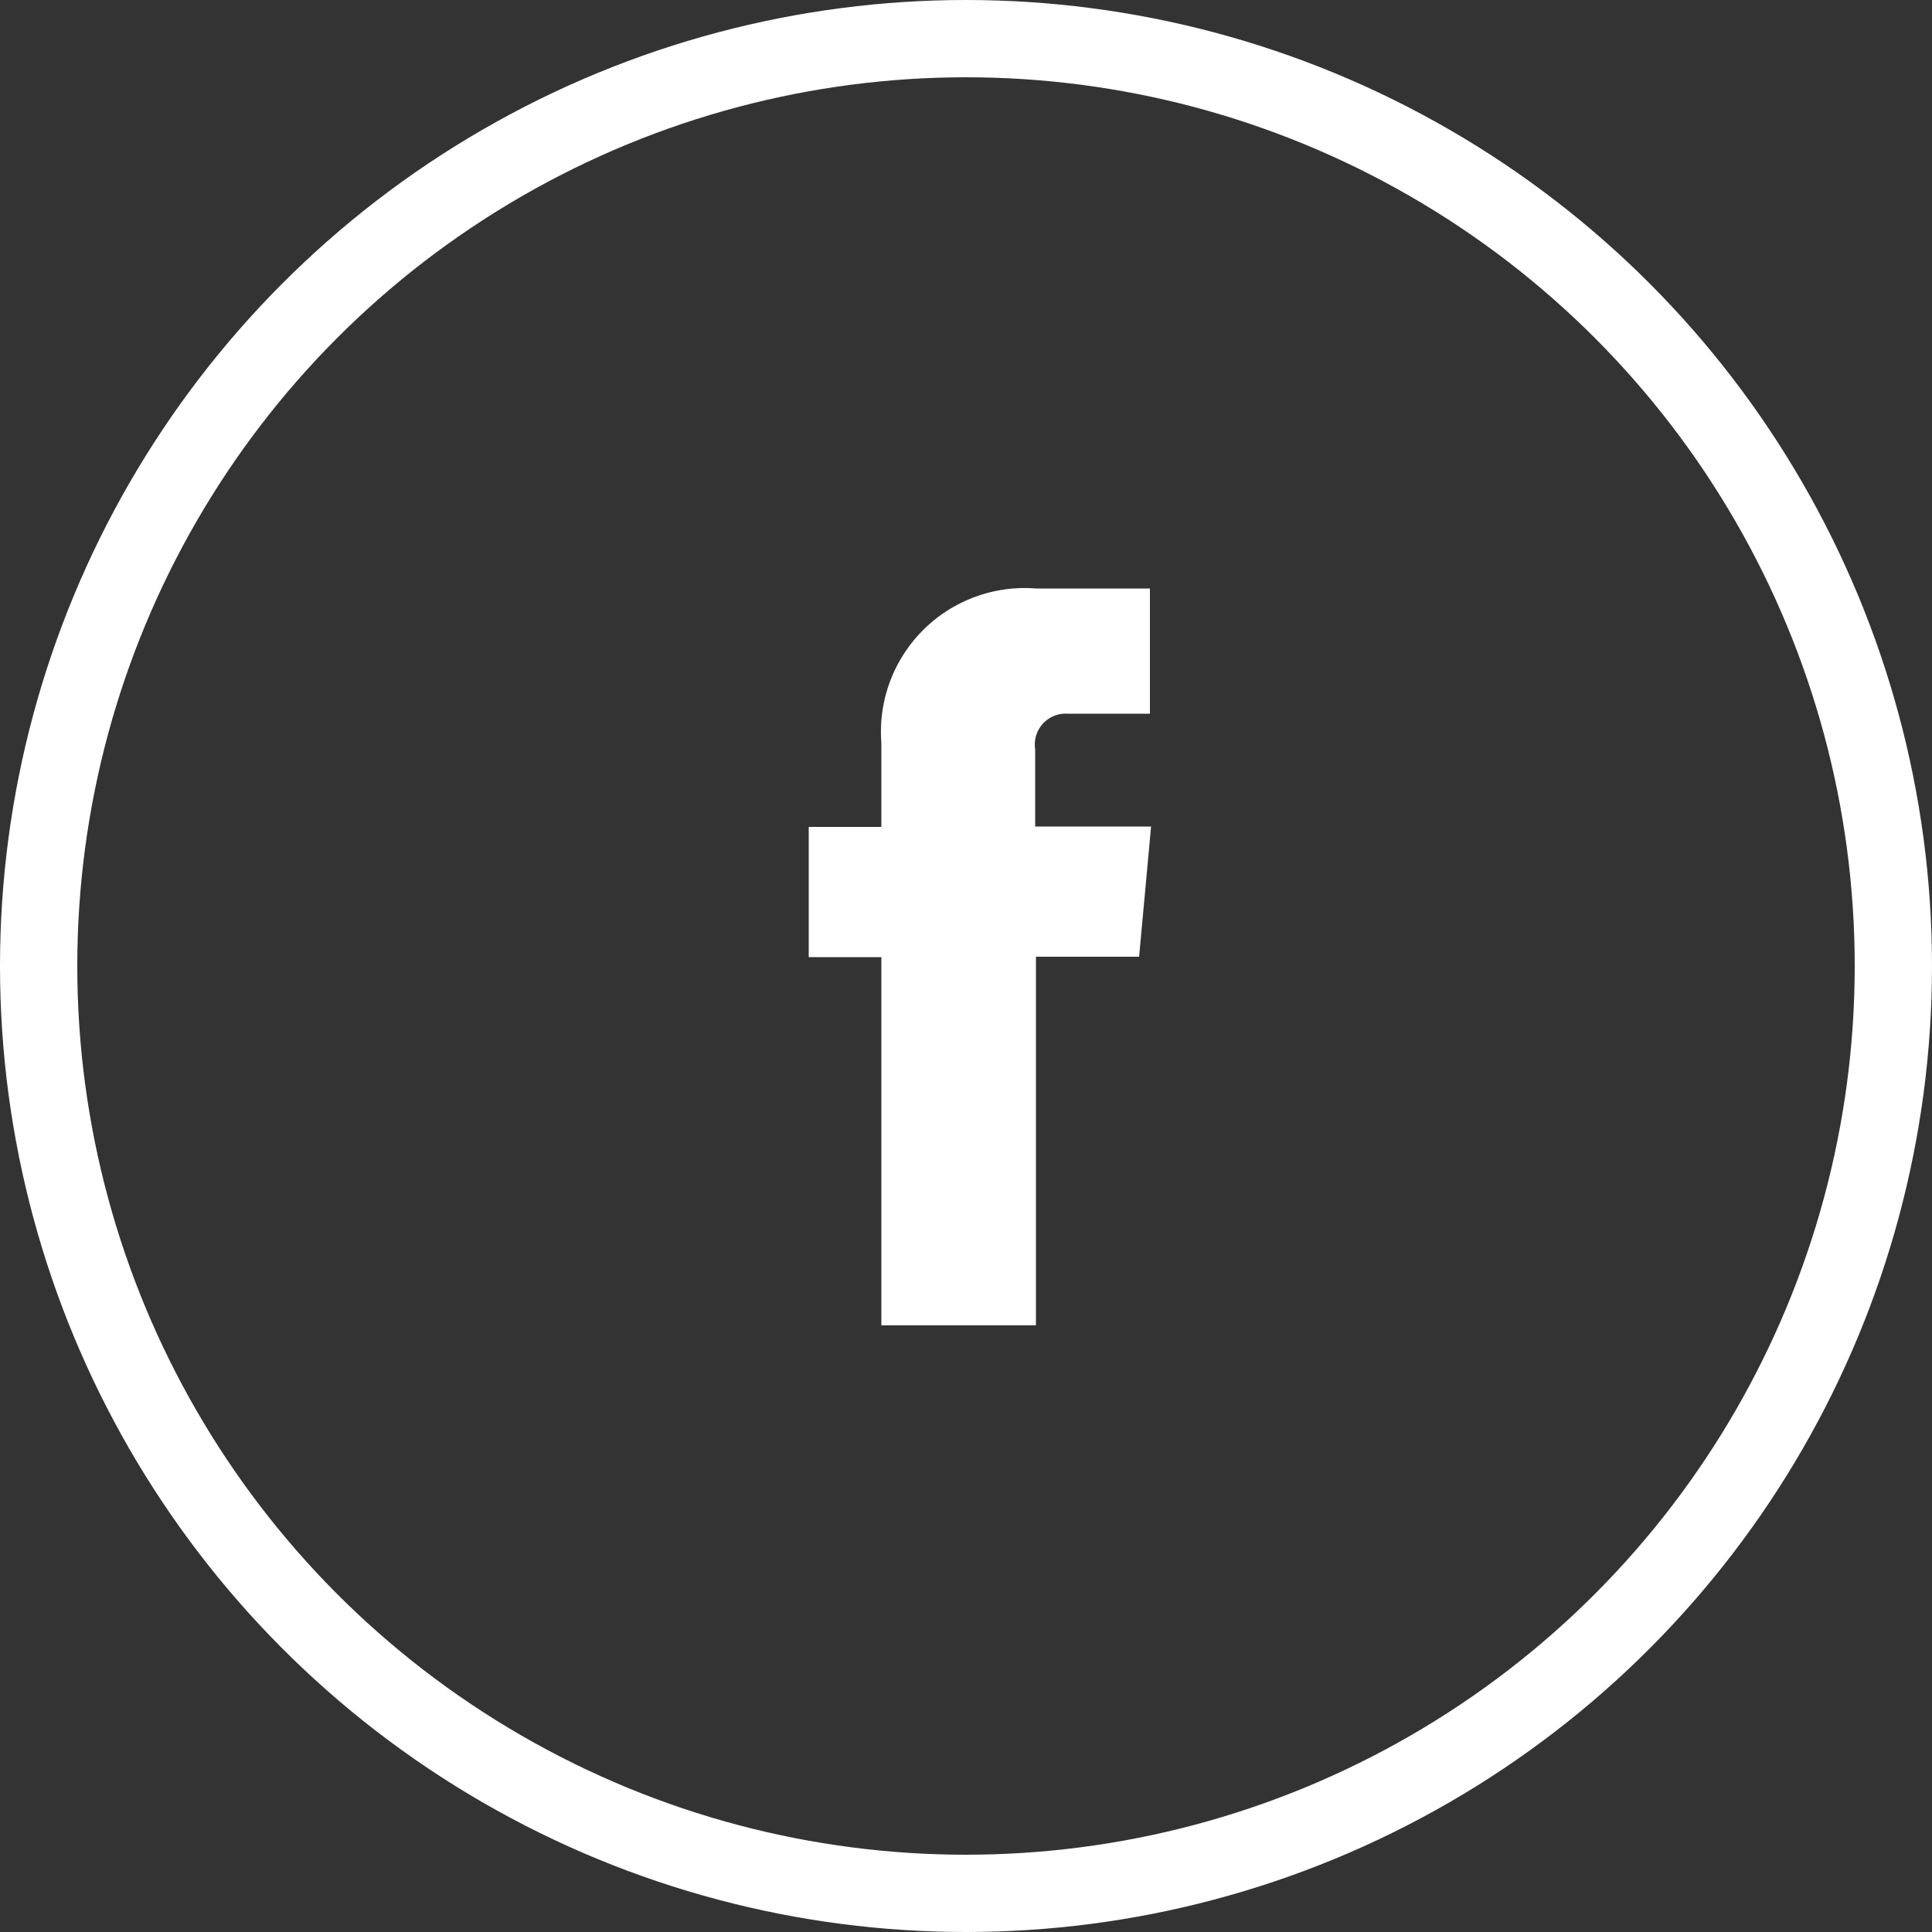 <svg xmlns="http://www.w3.org/2000/svg" width="50" height="50" viewBox="0 0 50 50">
  <rect x="0" y="0" width="50" height="50" fill="#333333" stroke="none"/>
  <defs>
    <style>
      .cls-1 {
        fill: #fff;
      }

      .cls-2 {
        fill: none;
        stroke: #fff;
        stroke-miterlimit: 10;
        stroke-width: 2px;
      }
    </style>
  </defs>
  <title>facebook</title>
  <g id="Layer_2" data-name="Layer 2">
    <g id="Layer_3" data-name="Layer 3">
      <path class="cls-1" d="M29.79,21.39h-3v-2a.8.8,0,0,1,.84-.92h2.13V15.23H26.81a3.72,3.72,0,0,0-4,4v2.17H20.93v3.37h1.88v9.53h4V24.76h2.67Z"/>
      <circle class="cls-2" cx="25" cy="25" r="24"/>
    </g>
  </g>
</svg>
